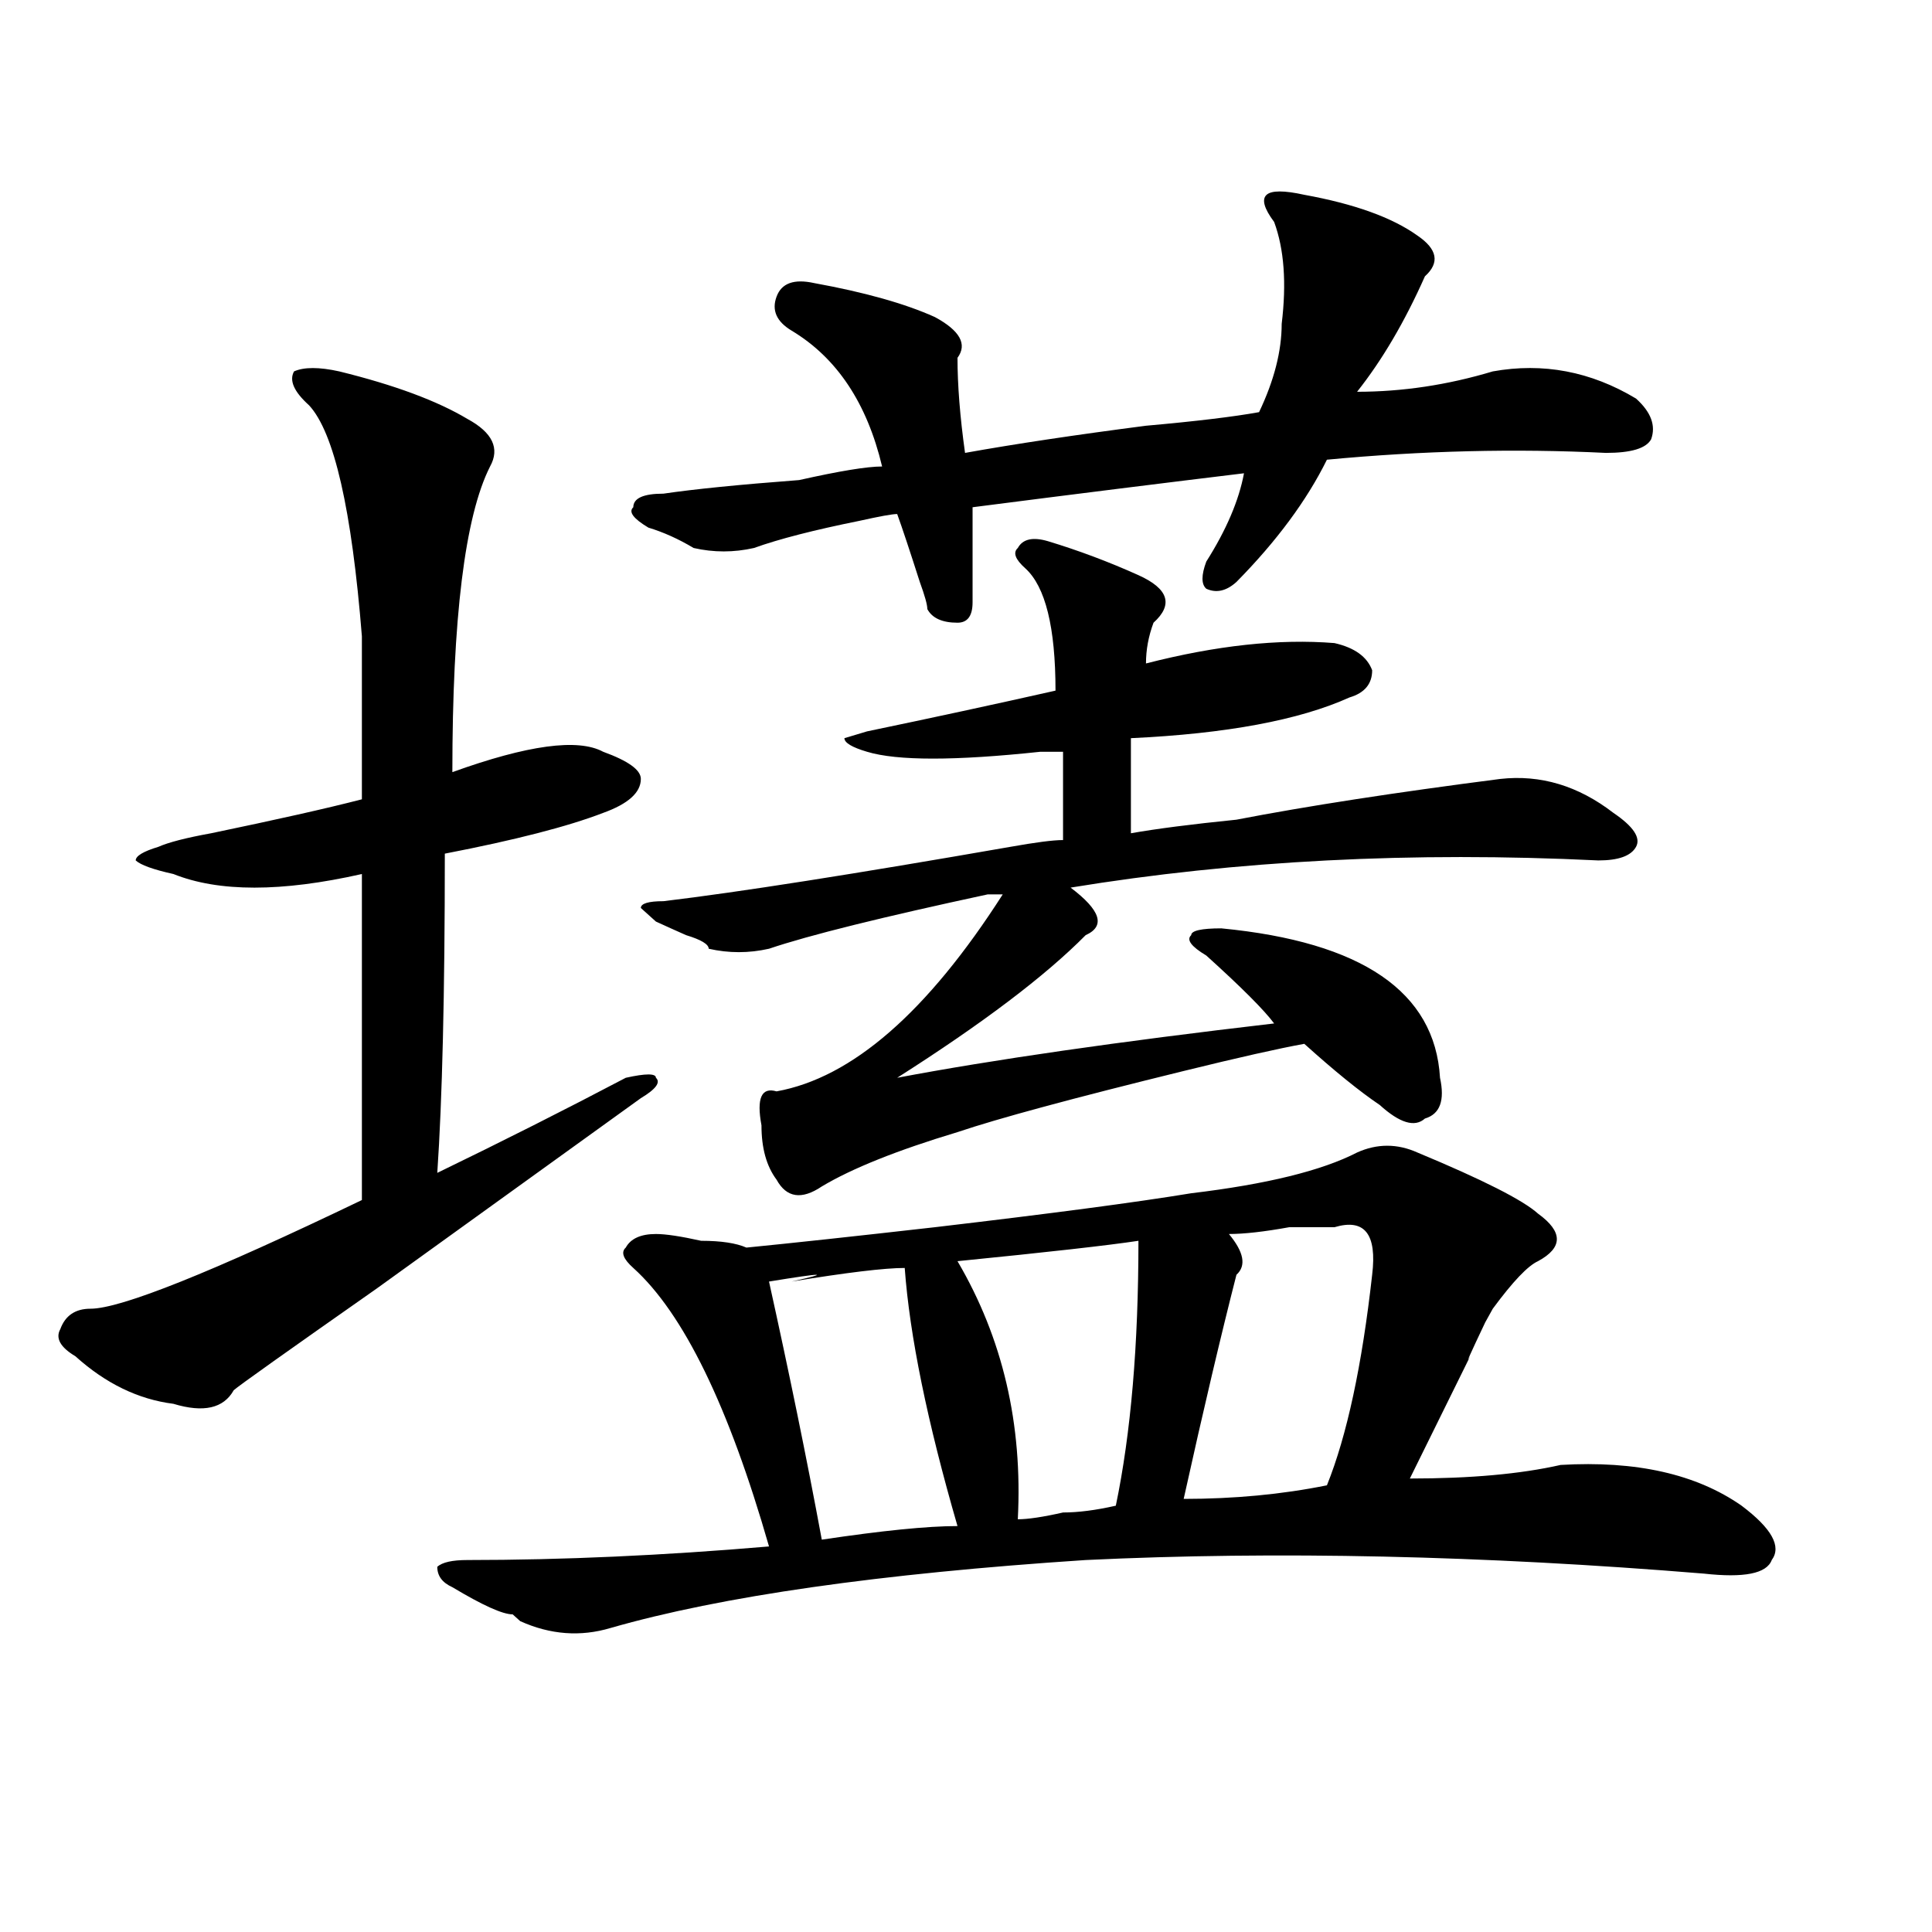 <?xml version="1.0" encoding="utf-8"?>
<!-- Generator: Adobe Illustrator 16.0.0, SVG Export Plug-In . SVG Version: 6.00 Build 0)  -->
<!DOCTYPE svg PUBLIC "-//W3C//DTD SVG 1.1//EN" "http://www.w3.org/Graphics/SVG/1.1/DTD/svg11.dtd">
<svg version="1.1" id="图层_1" xmlns="http://www.w3.org/2000/svg" xmlns:xlink="http://www.w3.org/1999/xlink" x="0px" y="0px"
	 width="1000px" height="1000px" viewBox="0 0 1000 1000" enable-background="new 0 0 1000 1000" xml:space="preserve">
<path d="M175.606,192.234c28.597,7.031,50.73,15.271,66.34,24.609c12.988,7.031,16.89,15.271,11.707,24.609
	c-13.049,25.818-19.512,78.553-19.512,158.203c39.023-14.063,64.998-17.578,78.047-10.547c12.988,4.725,19.512,9.394,19.512,14.063
	c0,7.031-6.524,12.909-19.512,17.578c-18.231,7.031-45.548,14.063-81.949,21.094c0,72.675-1.342,127.771-3.902,165.234
	c33.78-16.369,66.34-32.794,97.559-49.219c10.365-2.307,15.609-2.307,15.609,0c2.561,2.362,0,5.878-7.805,10.547
	c-26.036,18.787-71.584,51.581-136.582,98.438c-46.828,32.85-71.584,50.428-74.145,52.734c-5.244,9.394-15.609,11.756-31.219,7.031
	c-18.231-2.307-35.121-10.547-50.73-24.609c-7.805-4.669-10.427-9.338-7.805-14.063c2.561-7.031,7.805-10.547,15.609-10.547
	c15.609,0,62.438-18.731,140.484-56.25c0-53.888,0-110.138,0-168.75c-41.645,9.394-74.145,9.394-97.559,0
	c-10.427-2.307-16.951-4.669-19.512-7.031c0-2.307,3.902-4.669,11.707-7.031c5.183-2.307,14.268-4.669,27.316-7.031
	c33.78-7.031,59.816-12.854,78.047-17.578c0-18.731,0-46.856,0-84.375c-5.244-65.588-14.329-105.469-27.316-119.531
	c-7.805-7.031-10.427-12.854-7.805-17.578C157.375,189.928,165.179,189.928,175.606,192.234z M702.422,596.531
	c10.365-4.669,20.792-4.669,31.219,0c33.78,14.063,54.633,24.609,62.438,31.641c12.988,9.394,12.988,17.578,0,24.609
	c-5.244,2.362-13.049,10.547-23.414,24.609l-3.902,7.031c-7.805,16.425-10.427,22.303-7.805,17.578
	c-10.427,21.094-20.853,42.188-31.219,63.281c31.219,0,57.194-2.307,78.047-7.031c39.023-2.307,70.242,4.725,93.656,21.094
	c15.609,11.756,20.792,21.094,15.609,28.125c-2.622,7.031-14.329,9.338-35.121,7.031c-114.51-9.394-221.153-11.756-319.992-7.031
	C455.233,814.5,373.284,826.2,316.09,842.625c-15.609,4.669-31.219,3.516-46.828-3.516l-3.902-3.516
	c-5.244,0-15.609-4.725-31.219-14.063c-5.244-2.362-7.805-5.878-7.805-10.547c2.561-2.362,7.805-3.516,15.609-3.516
	c49.389,0,101.461-2.362,156.094-7.031c-20.853-72.619-44.267-120.685-70.242-144.141c-5.244-4.669-6.524-8.185-3.902-10.547
	c2.561-4.669,7.805-7.031,15.609-7.031c5.183,0,12.988,1.209,23.414,3.516c10.365,0,18.17,1.209,23.414,3.516
	c23.414-2.307,55.913-5.822,97.559-10.547c59.816-7.031,104.022-12.854,132.68-17.578
	C655.594,612.956,684.191,605.925,702.422,596.531z M675.106,100.828c25.975,4.725,45.487,11.756,58.535,21.094
	c10.365,7.031,11.707,14.063,3.902,21.094c-10.427,23.456-22.134,43.396-35.121,59.766c23.414,0,46.828-3.516,70.242-10.547
	c25.975-4.669,50.73,0,74.145,14.063c7.805,7.031,10.365,14.063,7.805,21.094c-2.622,4.725-10.427,7.031-23.414,7.031
	c-46.828-2.307-94.998-1.153-144.387,3.516c-10.427,21.094-26.036,42.188-46.828,63.281c-5.244,4.725-10.427,5.878-15.609,3.516
	c-2.622-2.307-2.622-7.031,0-14.063c10.365-16.369,16.89-31.641,19.512-45.703c-39.023,4.725-85.852,10.547-140.484,17.578
	c0,16.425,0,32.85,0,49.219c0,7.031-2.622,10.547-7.805,10.547c-7.805,0-13.049-2.307-15.609-7.031
	c0-2.307-1.342-7.031-3.902-14.063c-5.244-16.369-9.146-28.125-11.707-35.156c-2.622,0-9.146,1.209-19.512,3.516
	c-23.414,4.725-41.645,9.394-54.633,14.063c-10.427,2.362-20.853,2.362-31.219,0c-7.805-4.669-15.609-8.185-23.414-10.547
	c-7.805-4.669-10.427-8.185-7.805-10.547c0-4.669,5.183-7.031,15.609-7.031c15.609-2.307,39.023-4.669,70.242-7.031
	c20.792-4.669,35.121-7.031,42.926-7.031c-7.805-32.794-23.414-56.25-46.828-70.313c-7.805-4.669-10.427-10.547-7.805-17.578
	c2.561-7.031,9.085-9.338,19.512-7.031c25.975,4.725,46.828,10.547,62.438,17.578c12.988,7.031,16.89,14.063,11.707,21.094
	c0,14.063,1.281,30.487,3.902,49.219c25.975-4.669,57.194-9.338,93.656-14.063c25.975-2.307,45.487-4.669,58.535-7.031
	c7.805-16.369,11.707-31.641,11.707-45.703c2.561-21.094,1.281-38.672-3.902-52.734c-5.244-7.031-6.524-11.7-3.902-14.063
	C658.155,98.521,664.679,98.521,675.106,100.828z M542.426,280.125c15.609,4.725,31.219,10.547,46.828,17.578
	s18.17,15.271,7.805,24.609c-2.622,7.031-3.902,14.063-3.902,21.094c36.402-9.338,68.901-12.854,97.559-10.547
	c10.365,2.362,16.89,7.031,19.512,14.063c0,7.031-3.902,11.756-11.707,14.063c-26.036,11.756-63.779,18.787-113.168,21.094
	c0,18.787,0,35.156,0,49.219c12.988-2.307,31.219-4.669,54.633-7.031c36.402-7.031,81.949-14.063,136.582-21.094
	c20.792-2.307,40.304,3.516,58.535,17.578c10.365,7.031,14.268,12.909,11.707,17.578c-2.622,4.725-9.146,7.031-19.512,7.031
	c-96.278-4.669-187.313,0-273.164,14.063c15.609,11.756,18.17,19.94,7.805,24.609c-20.853,21.094-53.352,45.703-97.559,73.828
	c49.389-9.338,114.448-18.731,195.117-28.125c-5.244-7.031-16.951-18.731-35.121-35.156c-7.805-4.669-10.427-8.185-7.805-10.547
	c0-2.307,5.183-3.516,15.609-3.516c72.803,7.031,110.546,32.85,113.168,77.344c2.561,11.756,0,18.787-7.805,21.094
	c-5.244,4.725-13.049,2.362-23.414-7.031c-10.427-7.031-23.414-17.578-39.023-31.641c-13.049,2.362-33.841,7.031-62.438,14.063
	c-57.255,14.063-96.278,24.609-117.07,31.641c-31.219,9.394-54.633,18.787-70.242,28.125c-10.427,7.031-18.231,5.878-23.414-3.516
	c-5.244-7.031-7.805-16.369-7.805-28.125c-2.622-14.063,0-19.885,7.805-17.578c39.023-7.031,78.047-40.979,117.07-101.953
	c-2.622,0-5.244,0-7.805,0c-54.633,11.756-92.376,21.094-113.168,28.125c-10.427,2.362-20.853,2.362-31.219,0
	c0-2.307-3.902-4.669-11.707-7.031c-5.244-2.307-10.427-4.669-15.609-7.031l-7.805-7.031c0-2.307,3.902-3.516,11.707-3.516
	c39.023-4.669,98.839-14.063,179.508-28.125c12.988-2.307,22.073-3.516,27.316-3.516c0-11.7,0-26.916,0-45.703
	c-2.622,0-6.524,0-11.707,0c-44.267,4.725-74.145,4.725-89.754,0c-7.805-2.307-11.707-4.669-11.707-7.031l11.707-3.516
	c33.78-7.031,66.34-14.063,97.559-21.094c0-32.794-5.244-53.888-15.609-63.281c-5.244-4.669-6.524-8.185-3.902-10.547
	C529.378,278.972,534.622,277.818,542.426,280.125z M468.282,656.297c-10.427,0-29.938,2.362-58.535,7.031
	c20.792-4.669,16.89-4.669-11.707,0c10.365,46.912,19.512,91.406,27.316,133.594c31.219-4.669,54.633-7.031,70.242-7.031
	C479.989,736.003,470.843,691.453,468.282,656.297z M589.254,642.234c-15.609,2.362-46.828,5.878-93.656,10.547
	c23.414,39.881,33.78,84.375,31.219,133.594c5.183,0,12.988-1.153,23.414-3.516c7.805,0,16.89-1.153,27.316-3.516
	C585.352,741.881,589.254,696.178,589.254,642.234z M690.715,635.203c-5.244,0-13.049,0-23.414,0
	c-13.049,2.362-23.414,3.516-31.219,3.516c7.805,9.394,9.085,16.425,3.902,21.094c-7.805,30.487-16.951,69.159-27.316,116.016
	c25.975,0,50.73-2.307,74.145-7.031c10.365-25.763,18.17-62.072,23.414-108.984C712.788,638.719,706.325,630.534,690.715,635.203z"
	/>
</svg>
